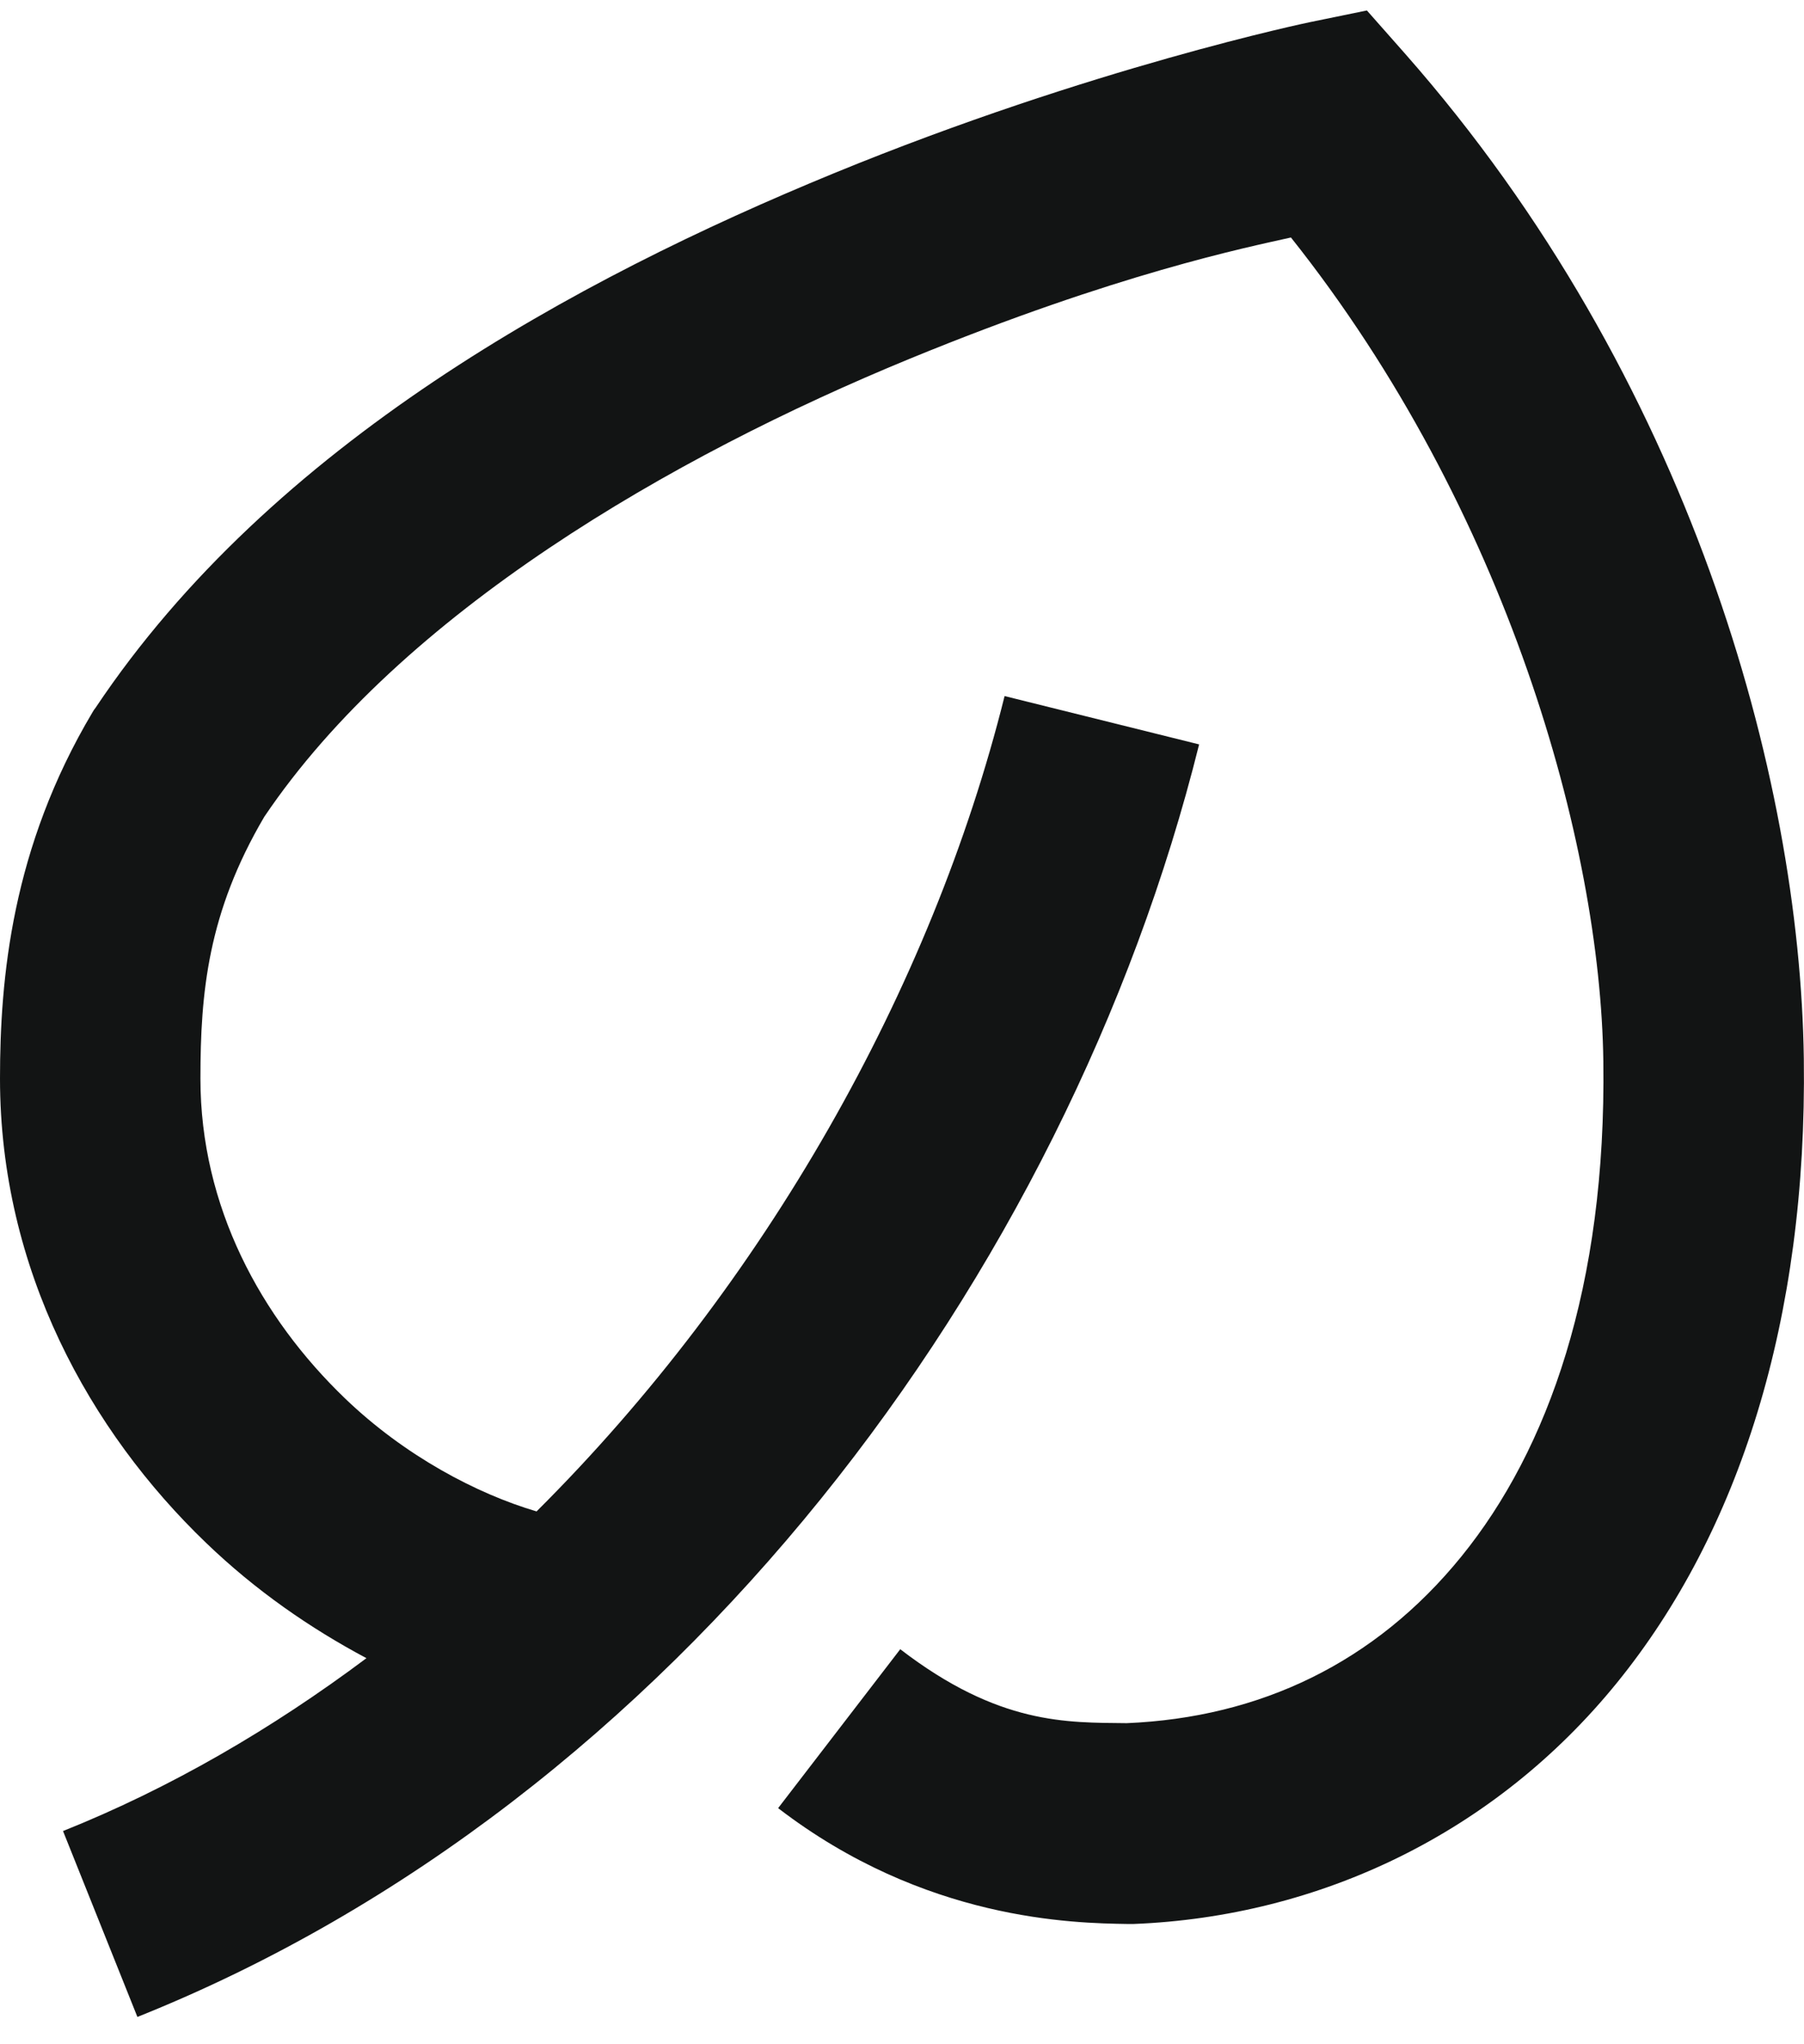 <?xml version="1.0" encoding="UTF-8"?> <svg xmlns="http://www.w3.org/2000/svg" width="30" height="34" viewBox="0 0 30 34" fill="none"><path d="M22.731 0.174L21.781 0.369C21.781 0.369 18.153 1.122 13.867 2.882C9.581 4.643 4.521 7.38 1.589 11.772L1.562 11.808L1.54 11.844C0.195 14.102 0 16.273 0 17.938C0 21.116 1.495 23.805 3.428 25.662C4.25 26.453 5.157 27.08 6.094 27.579C4.521 28.756 2.833 29.74 1.048 30.454L2.285 33.546C11.244 29.963 17.743 21.215 19.941 12.381L16.706 11.577C15.495 16.442 12.71 21.367 8.923 25.138C7.933 24.846 6.735 24.217 5.739 23.26C4.338 21.914 3.333 20.07 3.333 17.938C3.333 16.507 3.457 15.179 4.395 13.585C6.679 10.197 11.164 7.595 15.133 5.965C18.58 4.549 20.73 4.116 21.468 3.95C25.066 8.475 26.615 14.036 26.663 17.651C26.714 21.398 25.745 24.11 24.303 25.887C22.867 27.657 20.955 28.566 18.737 28.66C17.745 28.648 16.614 28.693 14.971 27.43L12.94 30.073C15.377 31.946 17.85 31.986 18.756 32H18.848C21.954 31.877 24.865 30.484 26.891 27.986C28.917 25.488 30.055 21.957 29.997 17.609C29.934 12.91 28.1 6.271 23.372 0.9L22.731 0.174Z" fill="#121414"></path></svg> 